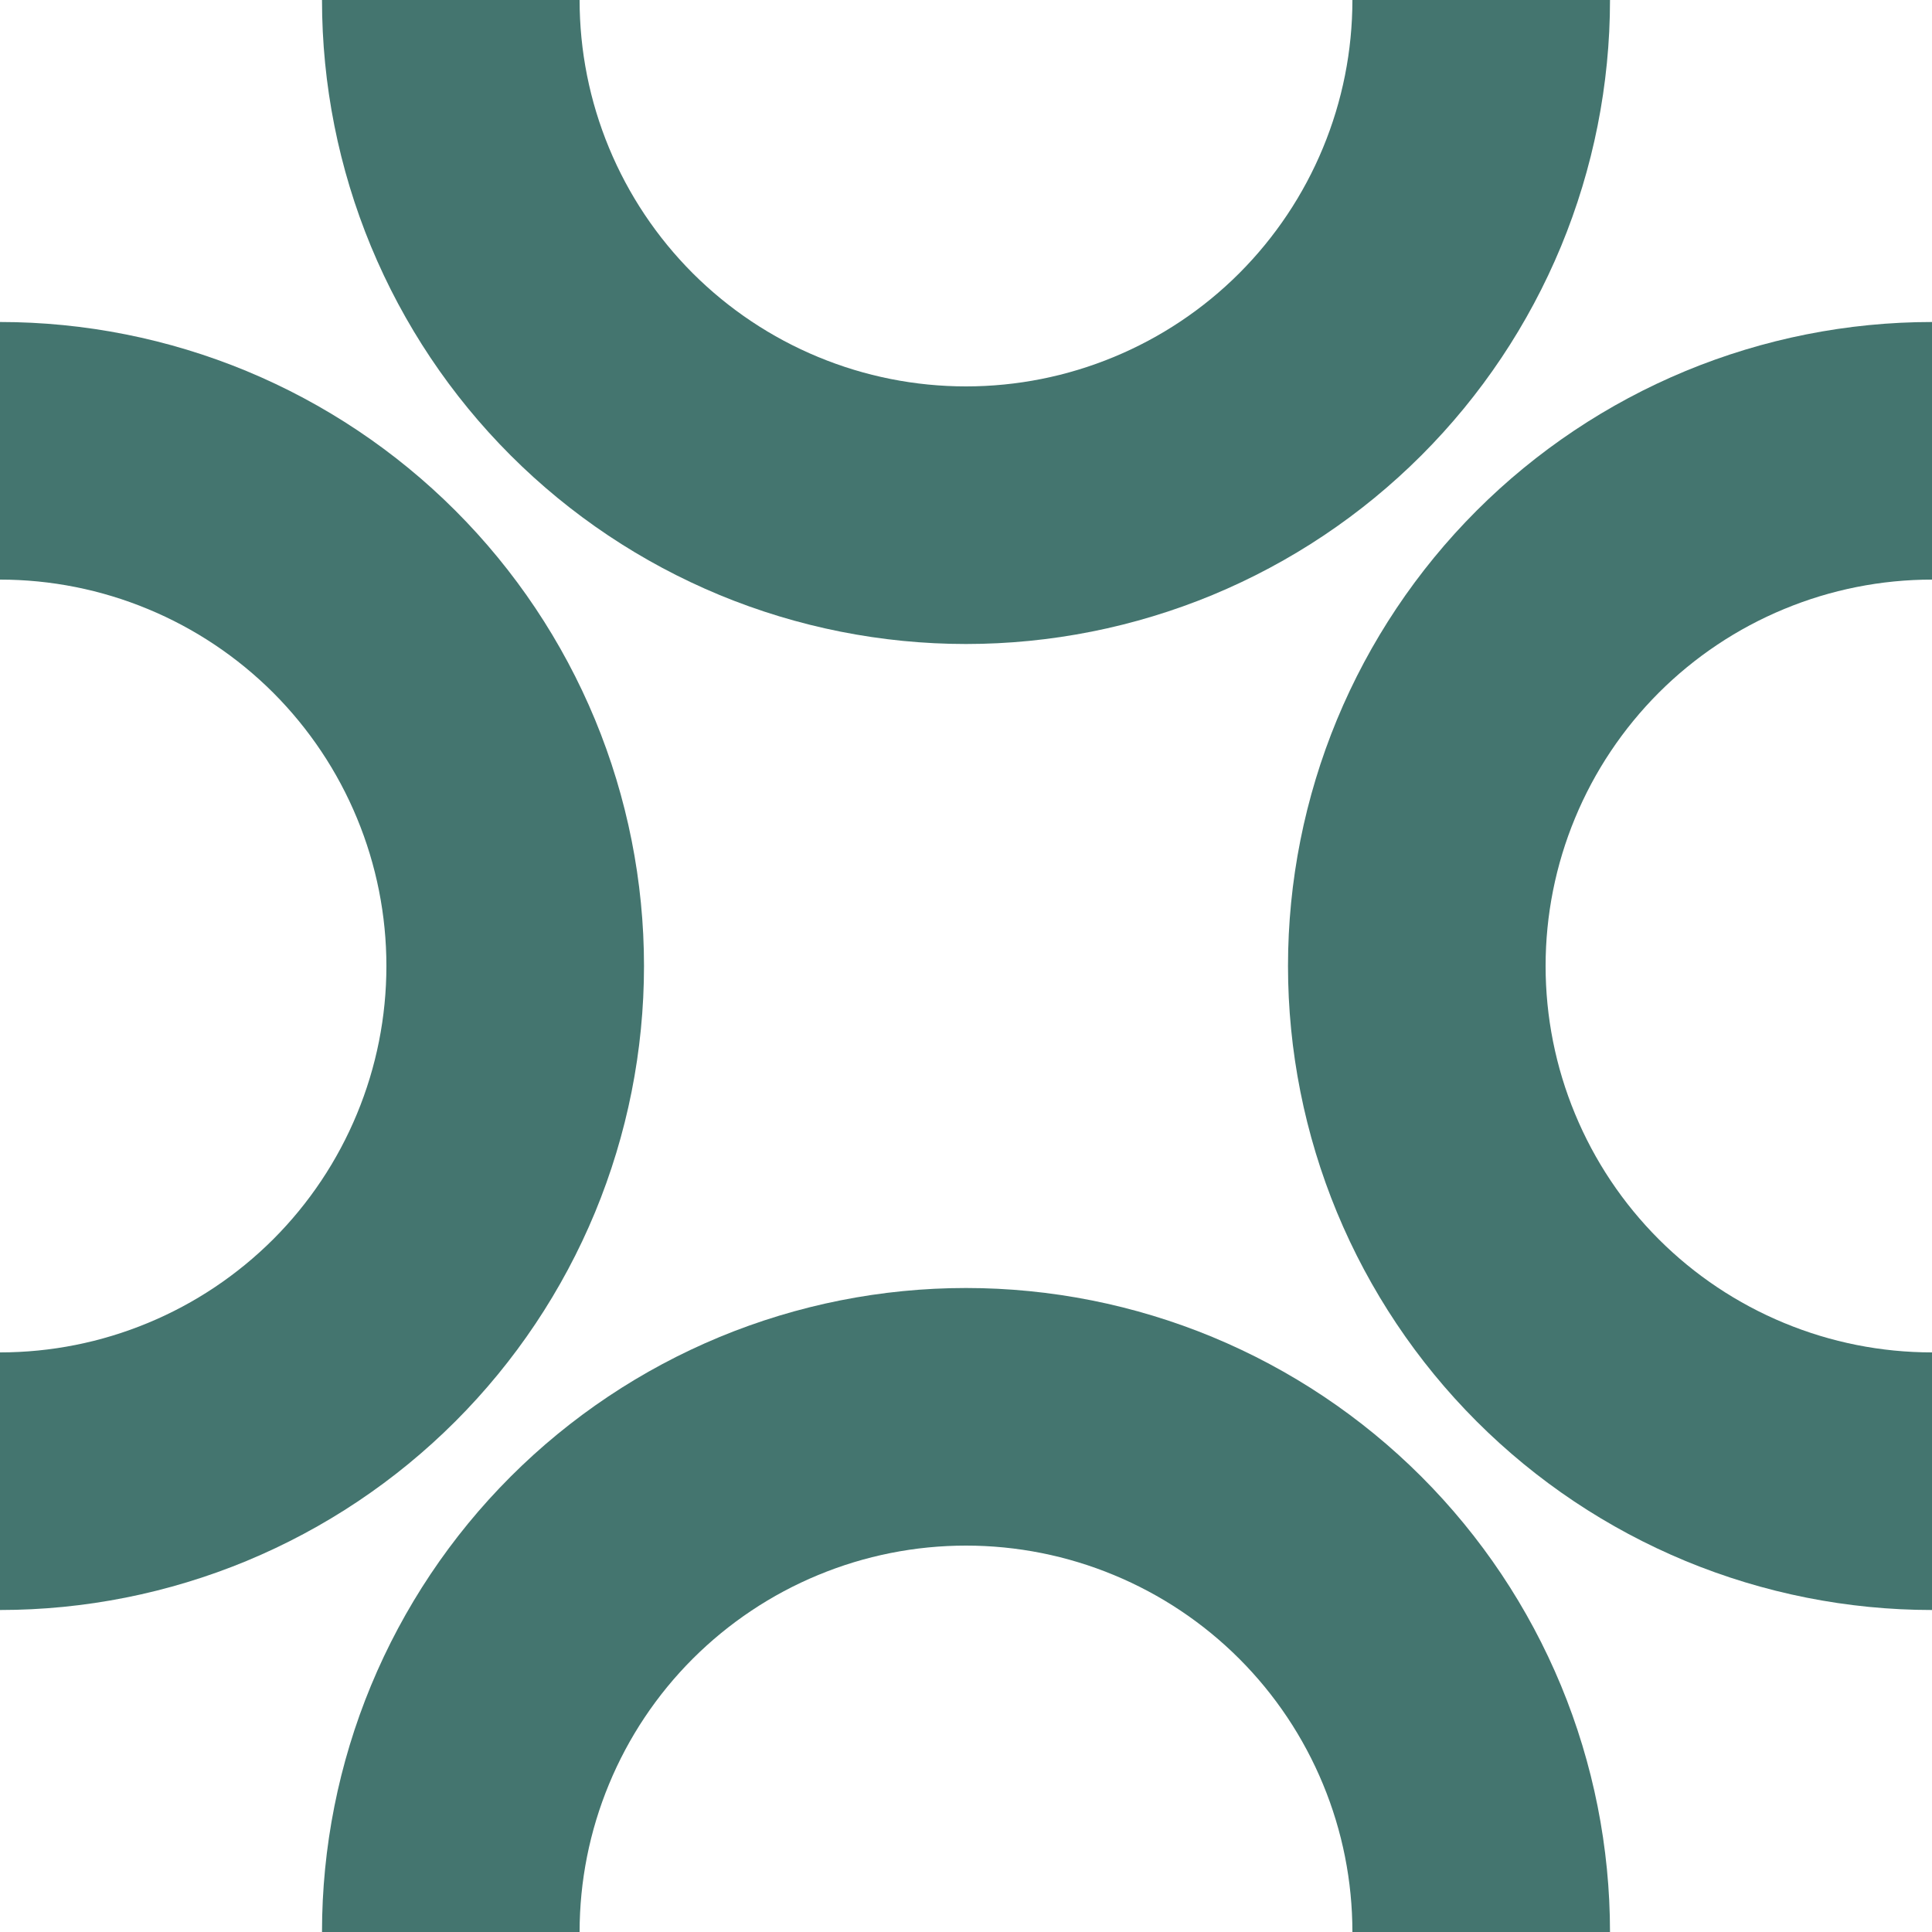 <?xml version="1.0" encoding="UTF-8"?> <svg xmlns="http://www.w3.org/2000/svg" width="30" height="30" viewBox="0 0 30 30" fill="none"><path d="M5 9.53674e-07C5 1.313 5.259 2.614 5.761 3.827C6.264 5.04 7 6.142 7.929 7.071C8.858 8 9.96 8.736 11.173 9.239C12.386 9.741 13.687 10 15 10C16.313 10 17.614 9.741 18.827 9.239C20.04 8.736 21.142 8 22.071 7.071C23 6.142 23.736 5.04 24.239 3.827C24.741 2.614 25 1.313 25 0H21C21 0.788 20.845 1.568 20.543 2.296C20.242 3.024 19.8 3.685 19.243 4.243C18.686 4.8 18.024 5.242 17.296 5.543C16.568 5.845 15.788 6 15 6C14.212 6 13.432 5.845 12.704 5.543C11.976 5.242 11.315 4.8 10.757 4.243C10.2 3.685 9.758 3.024 9.457 2.296C9.155 1.568 9 0.788 9 9.53674e-07H5Z" fill="#44756F"></path><path d="M25 30C25 28.687 24.741 27.386 24.239 26.173C23.736 24.96 23 23.858 22.071 22.929C21.142 22 20.04 21.264 18.827 20.761C17.614 20.259 16.313 20 15 20C13.687 20 12.386 20.259 11.173 20.761C9.96 21.264 8.858 22 7.929 22.929C7 23.858 6.264 24.96 5.761 26.173C5.259 27.386 5 28.687 5 30H9C9 29.212 9.155 28.432 9.457 27.704C9.758 26.976 10.2 26.314 10.757 25.757C11.315 25.2 11.976 24.758 12.704 24.457C13.432 24.155 14.212 24 15 24C15.788 24 16.568 24.155 17.296 24.457C18.024 24.758 18.686 25.2 19.243 25.757C19.8 26.314 20.242 26.976 20.543 27.704C20.845 28.432 21 29.212 21 30H25Z" fill="#44756F"></path><path d="M7.94466e-08 25C1.313 25 2.614 24.741 3.827 24.239C5.04 23.736 6.142 23 7.071 22.071C8 21.142 8.736 20.04 9.239 18.827C9.741 17.614 10 16.313 10 15C10 13.687 9.741 12.386 9.239 11.173C8.736 9.96 8 8.858 7.071 7.929C6.142 7 5.04 6.264 3.827 5.761C2.614 5.259 1.313 5 0 5L-1.74846e-07 9C0.788 9 1.568 9.155 2.296 9.457C3.024 9.758 3.685 10.2 4.243 10.757C4.8 11.315 5.242 11.976 5.543 12.704C5.845 13.432 6 14.212 6 15C6 15.788 5.845 16.568 5.543 17.296C5.242 18.024 4.8 18.686 4.243 19.243C3.685 19.8 3.024 20.242 2.296 20.543C1.568 20.845 0.788 21 2.54292e-07 21L7.94466e-08 25Z" fill="#44756F"></path><path d="M30 25C28.687 25 27.386 24.741 26.173 24.239C24.96 23.736 23.858 23 22.929 22.071C22 21.142 21.264 20.04 20.761 18.827C20.259 17.614 20 16.313 20 15C20 13.687 20.259 12.386 20.761 11.173C21.264 9.96 22 8.858 22.929 7.929C23.858 7 24.96 6.264 26.173 5.761C27.386 5.259 28.687 5 30 5L30 9C29.212 9 28.432 9.155 27.704 9.457C26.976 9.758 26.314 10.2 25.757 10.757C25.2 11.315 24.758 11.976 24.457 12.704C24.155 13.432 24 14.212 24 15C24 15.788 24.155 16.568 24.457 17.296C24.758 18.024 25.2 18.686 25.757 19.243C26.314 19.8 26.976 20.242 27.704 20.543C28.432 20.845 29.212 21 30 21L30 25Z" fill="#44756F"></path></svg> 